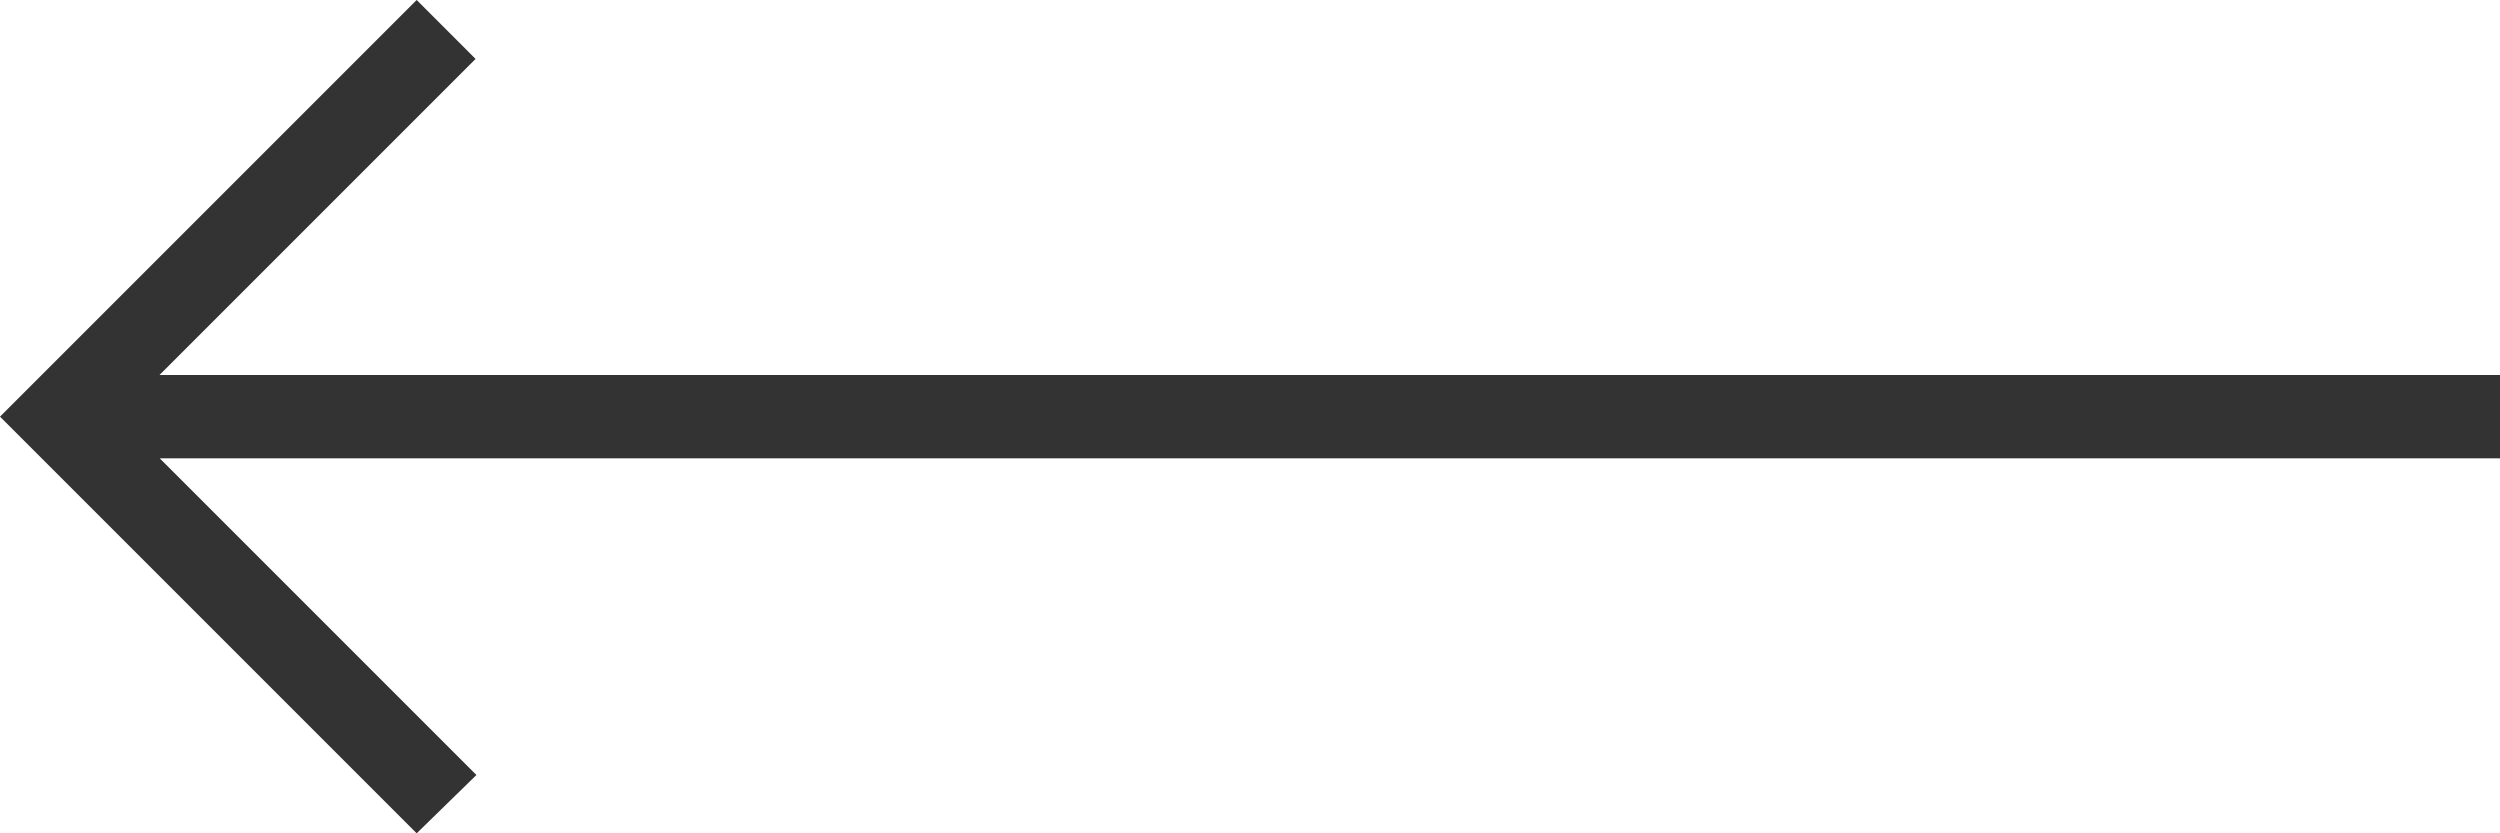 <svg id="Group_865" data-name="Group 865" xmlns="http://www.w3.org/2000/svg" width="30" height="10" viewBox="0 0 30 10">
  <rect id="background" width="10" height="10" fill="none"/>
  <g id="Dribbble-Light-Preview">
    <path id="arrow_left-_350_" data-name="arrow_left-[#350]" d="M69,6489l.717-.7-3.8-3.8H94v-1H65.914l3.793-3.793L69,6479l-5,5,5,5" transform="translate(-64 -6479)" fill="#333" fill-rule="evenodd"/>
  </g>
</svg>
